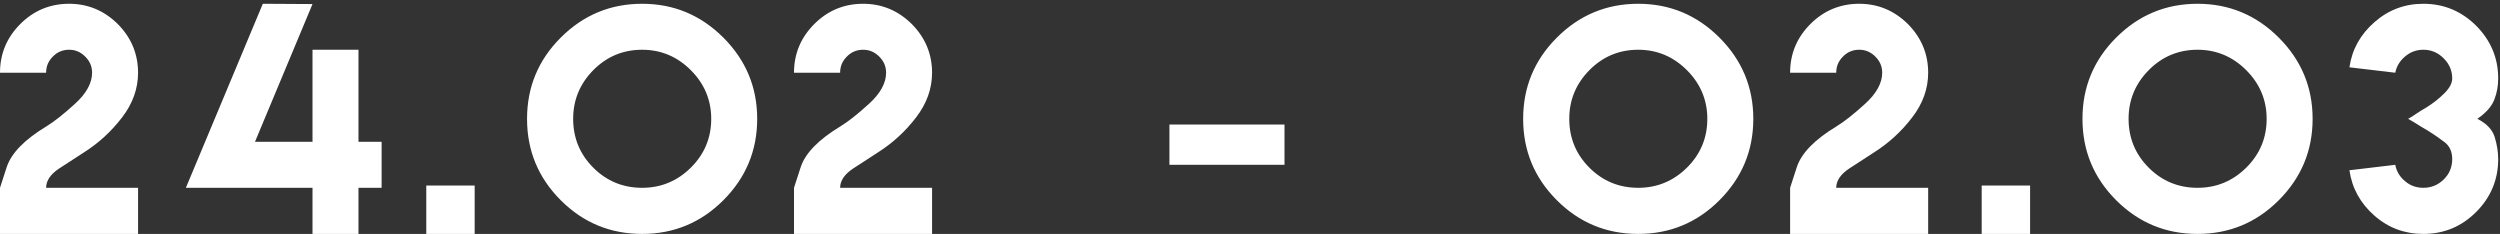 <?xml version="1.0" encoding="UTF-8"?> <svg xmlns="http://www.w3.org/2000/svg" width="342" height="32" viewBox="0 0 342 32" fill="none"><rect x="0" y="0" width="342" height="32" fill="#333333" stroke="none"/> <path d="M11.484 20.848C13.516 19.559 15.254 17.957 16.699 16.062C18.145 14.188 18.887 12.137 18.887 9.949C18.887 7.371 17.949 5.145 16.113 3.289C14.258 1.453 12.031 0.516 9.453 0.516C6.836 0.516 4.609 1.453 2.773 3.289C0.918 5.145 0 7.371 0 9.949H6.309C6.309 9.09 6.602 8.367 7.227 7.742C7.832 7.117 8.574 6.805 9.453 6.805C10.312 6.805 11.035 7.117 11.66 7.742C12.285 8.367 12.598 9.09 12.598 9.949C12.598 11.355 11.816 12.781 10.273 14.188C8.711 15.613 7.402 16.648 6.309 17.312C3.34 19.109 1.543 20.965 0.918 22.859L0 25.691V28.855V32H9.453H18.887V25.691H9.453H6.309C6.309 24.715 6.914 23.816 8.145 23.016C9.355 22.215 10.469 21.492 11.484 20.848ZM35.954 0.516L25.427 25.691H42.751V32H49.04V25.691H52.204V19.402H49.04V6.805H42.751V19.402H34.88L42.751 0.555L35.954 0.516ZM58.314 25.379V32H64.935V25.379H58.314ZM87.842 0.516C83.506 0.516 79.795 2.059 76.709 5.145C73.623 8.23 72.1 11.941 72.1 16.258C72.1 20.594 73.623 24.305 76.709 27.391C79.795 30.477 83.506 32 87.842 32C92.159 32 95.87 30.477 98.956 27.391C102.041 24.305 103.584 20.594 103.584 16.258C103.584 11.941 102.041 8.23 98.956 5.145C95.87 2.059 92.159 0.516 87.842 0.516ZM87.842 6.805C90.42 6.805 92.647 7.742 94.502 9.598C96.358 11.453 97.295 13.68 97.295 16.258C97.295 18.875 96.358 21.102 94.502 22.938C92.647 24.773 90.42 25.691 87.842 25.691C85.225 25.691 82.998 24.773 81.162 22.938C79.327 21.102 78.409 18.875 78.409 16.258C78.409 13.68 79.327 11.453 81.162 9.598C82.998 7.742 85.225 6.805 87.842 6.805ZM120.105 20.848C122.136 19.559 123.874 17.957 125.32 16.062C126.765 14.188 127.507 12.137 127.507 9.949C127.507 7.371 126.57 5.145 124.734 3.289C122.878 1.453 120.652 0.516 118.073 0.516C115.456 0.516 113.23 1.453 111.394 3.289C109.538 5.145 108.62 7.371 108.62 9.949H114.929C114.929 9.09 115.222 8.367 115.847 7.742C116.452 7.117 117.195 6.805 118.073 6.805C118.933 6.805 119.655 7.117 120.28 7.742C120.905 8.367 121.218 9.09 121.218 9.949C121.218 11.355 120.437 12.781 118.894 14.188C117.331 15.613 116.023 16.648 114.929 17.312C111.96 19.109 110.163 20.965 109.538 22.859L108.62 25.691V28.855V32H118.073H127.507V25.691H118.073H114.929C114.929 24.715 115.534 23.816 116.765 23.016C117.976 22.215 119.089 21.492 120.105 20.848ZM159.978 22.547H175.72V17.039H159.978V22.547ZM224.109 0.516C219.773 0.516 216.062 2.059 212.977 5.145C209.891 8.23 208.367 11.941 208.367 16.258C208.367 20.594 209.891 24.305 212.977 27.391C216.062 30.477 219.773 32 224.109 32C228.426 32 232.137 30.477 235.223 27.391C238.309 24.305 239.852 20.594 239.852 16.258C239.852 11.941 238.309 8.23 235.223 5.145C232.137 2.059 228.426 0.516 224.109 0.516ZM224.109 6.805C226.688 6.805 228.914 7.742 230.77 9.598C232.625 11.453 233.562 13.68 233.562 16.258C233.562 18.875 232.625 21.102 230.77 22.938C228.914 24.773 226.688 25.691 224.109 25.691C221.492 25.691 219.266 24.773 217.43 22.938C215.594 21.102 214.676 18.875 214.676 16.258C214.676 13.68 215.594 11.453 217.43 9.598C219.266 7.742 221.492 6.805 224.109 6.805ZM256.372 20.848C258.403 19.559 260.141 17.957 261.587 16.062C263.032 14.188 263.774 12.137 263.774 9.949C263.774 7.371 262.837 5.145 261.001 3.289C259.145 1.453 256.919 0.516 254.341 0.516C251.723 0.516 249.497 1.453 247.661 3.289C245.805 5.145 244.887 7.371 244.887 9.949H251.196C251.196 9.09 251.489 8.367 252.114 7.742C252.72 7.117 253.462 6.805 254.341 6.805C255.2 6.805 255.923 7.117 256.548 7.742C257.173 8.367 257.485 9.09 257.485 9.949C257.485 11.355 256.704 12.781 255.161 14.188C253.598 15.613 252.29 16.648 251.196 17.312C248.227 19.109 246.43 20.965 245.805 22.859L244.887 25.691V28.855V32H254.341H263.774V25.691H254.341H251.196C251.196 24.715 251.802 23.816 253.032 23.016C254.243 22.215 255.356 21.492 256.372 20.848ZM271.095 25.379V32H277.716V25.379H271.095ZM300.623 0.516C296.288 0.516 292.577 2.059 289.491 5.145C286.405 8.23 284.881 11.941 284.881 16.258C284.881 20.594 286.405 24.305 289.491 27.391C292.577 30.477 296.288 32 300.623 32C304.94 32 308.651 30.477 311.737 27.391C314.823 24.305 316.366 20.594 316.366 16.258C316.366 11.941 314.823 8.23 311.737 5.145C308.651 2.059 304.94 0.516 300.623 0.516ZM300.623 6.805C303.202 6.805 305.428 7.742 307.284 9.598C309.139 11.453 310.077 13.68 310.077 16.258C310.077 18.875 309.139 21.102 307.284 22.938C305.428 24.773 303.202 25.691 300.623 25.691C298.006 25.691 295.78 24.773 293.944 22.938C292.108 21.102 291.19 18.875 291.19 16.258C291.19 13.68 292.108 11.453 293.944 9.598C295.78 7.742 298.006 6.805 300.623 6.805ZM332.046 17.82C333.023 18.426 333.823 18.992 334.487 19.5C335.132 20.027 335.464 20.789 335.464 21.766C335.464 22.859 335.073 23.797 334.292 24.559C333.511 25.32 332.593 25.691 331.519 25.691C330.562 25.691 329.722 25.398 329.019 24.793C328.296 24.207 327.847 23.445 327.671 22.547L321.402 23.289C321.753 25.75 322.905 27.82 324.82 29.5C326.734 31.18 328.96 32 331.519 32C334.331 32 336.734 31.004 338.745 28.992C340.737 27 341.753 24.578 341.753 21.766C341.753 20.75 341.577 19.734 341.265 18.719C340.933 17.703 340.152 16.883 338.902 16.258C340.112 15.418 340.874 14.539 341.226 13.621C341.577 12.723 341.753 11.746 341.753 10.73C341.753 7.938 340.737 5.535 338.745 3.523C336.734 1.531 334.331 0.516 331.519 0.516C328.96 0.516 326.734 1.355 324.82 3.035C322.905 4.715 321.753 6.766 321.402 9.207L327.671 9.949C327.847 9.07 328.296 8.328 329.019 7.723C329.722 7.117 330.562 6.805 331.519 6.805C332.593 6.805 333.511 7.195 334.292 7.977C335.073 8.758 335.464 9.676 335.464 10.73C335.464 11.395 335.073 12.098 334.331 12.82C333.57 13.562 332.788 14.168 331.968 14.676C331.362 15.027 330.894 15.32 330.581 15.535C330.269 15.77 329.878 16.004 329.429 16.258C329.859 16.492 330.23 16.727 330.562 16.922C330.874 17.137 331.382 17.43 332.046 17.82Z" fill="white"></path> </svg> 